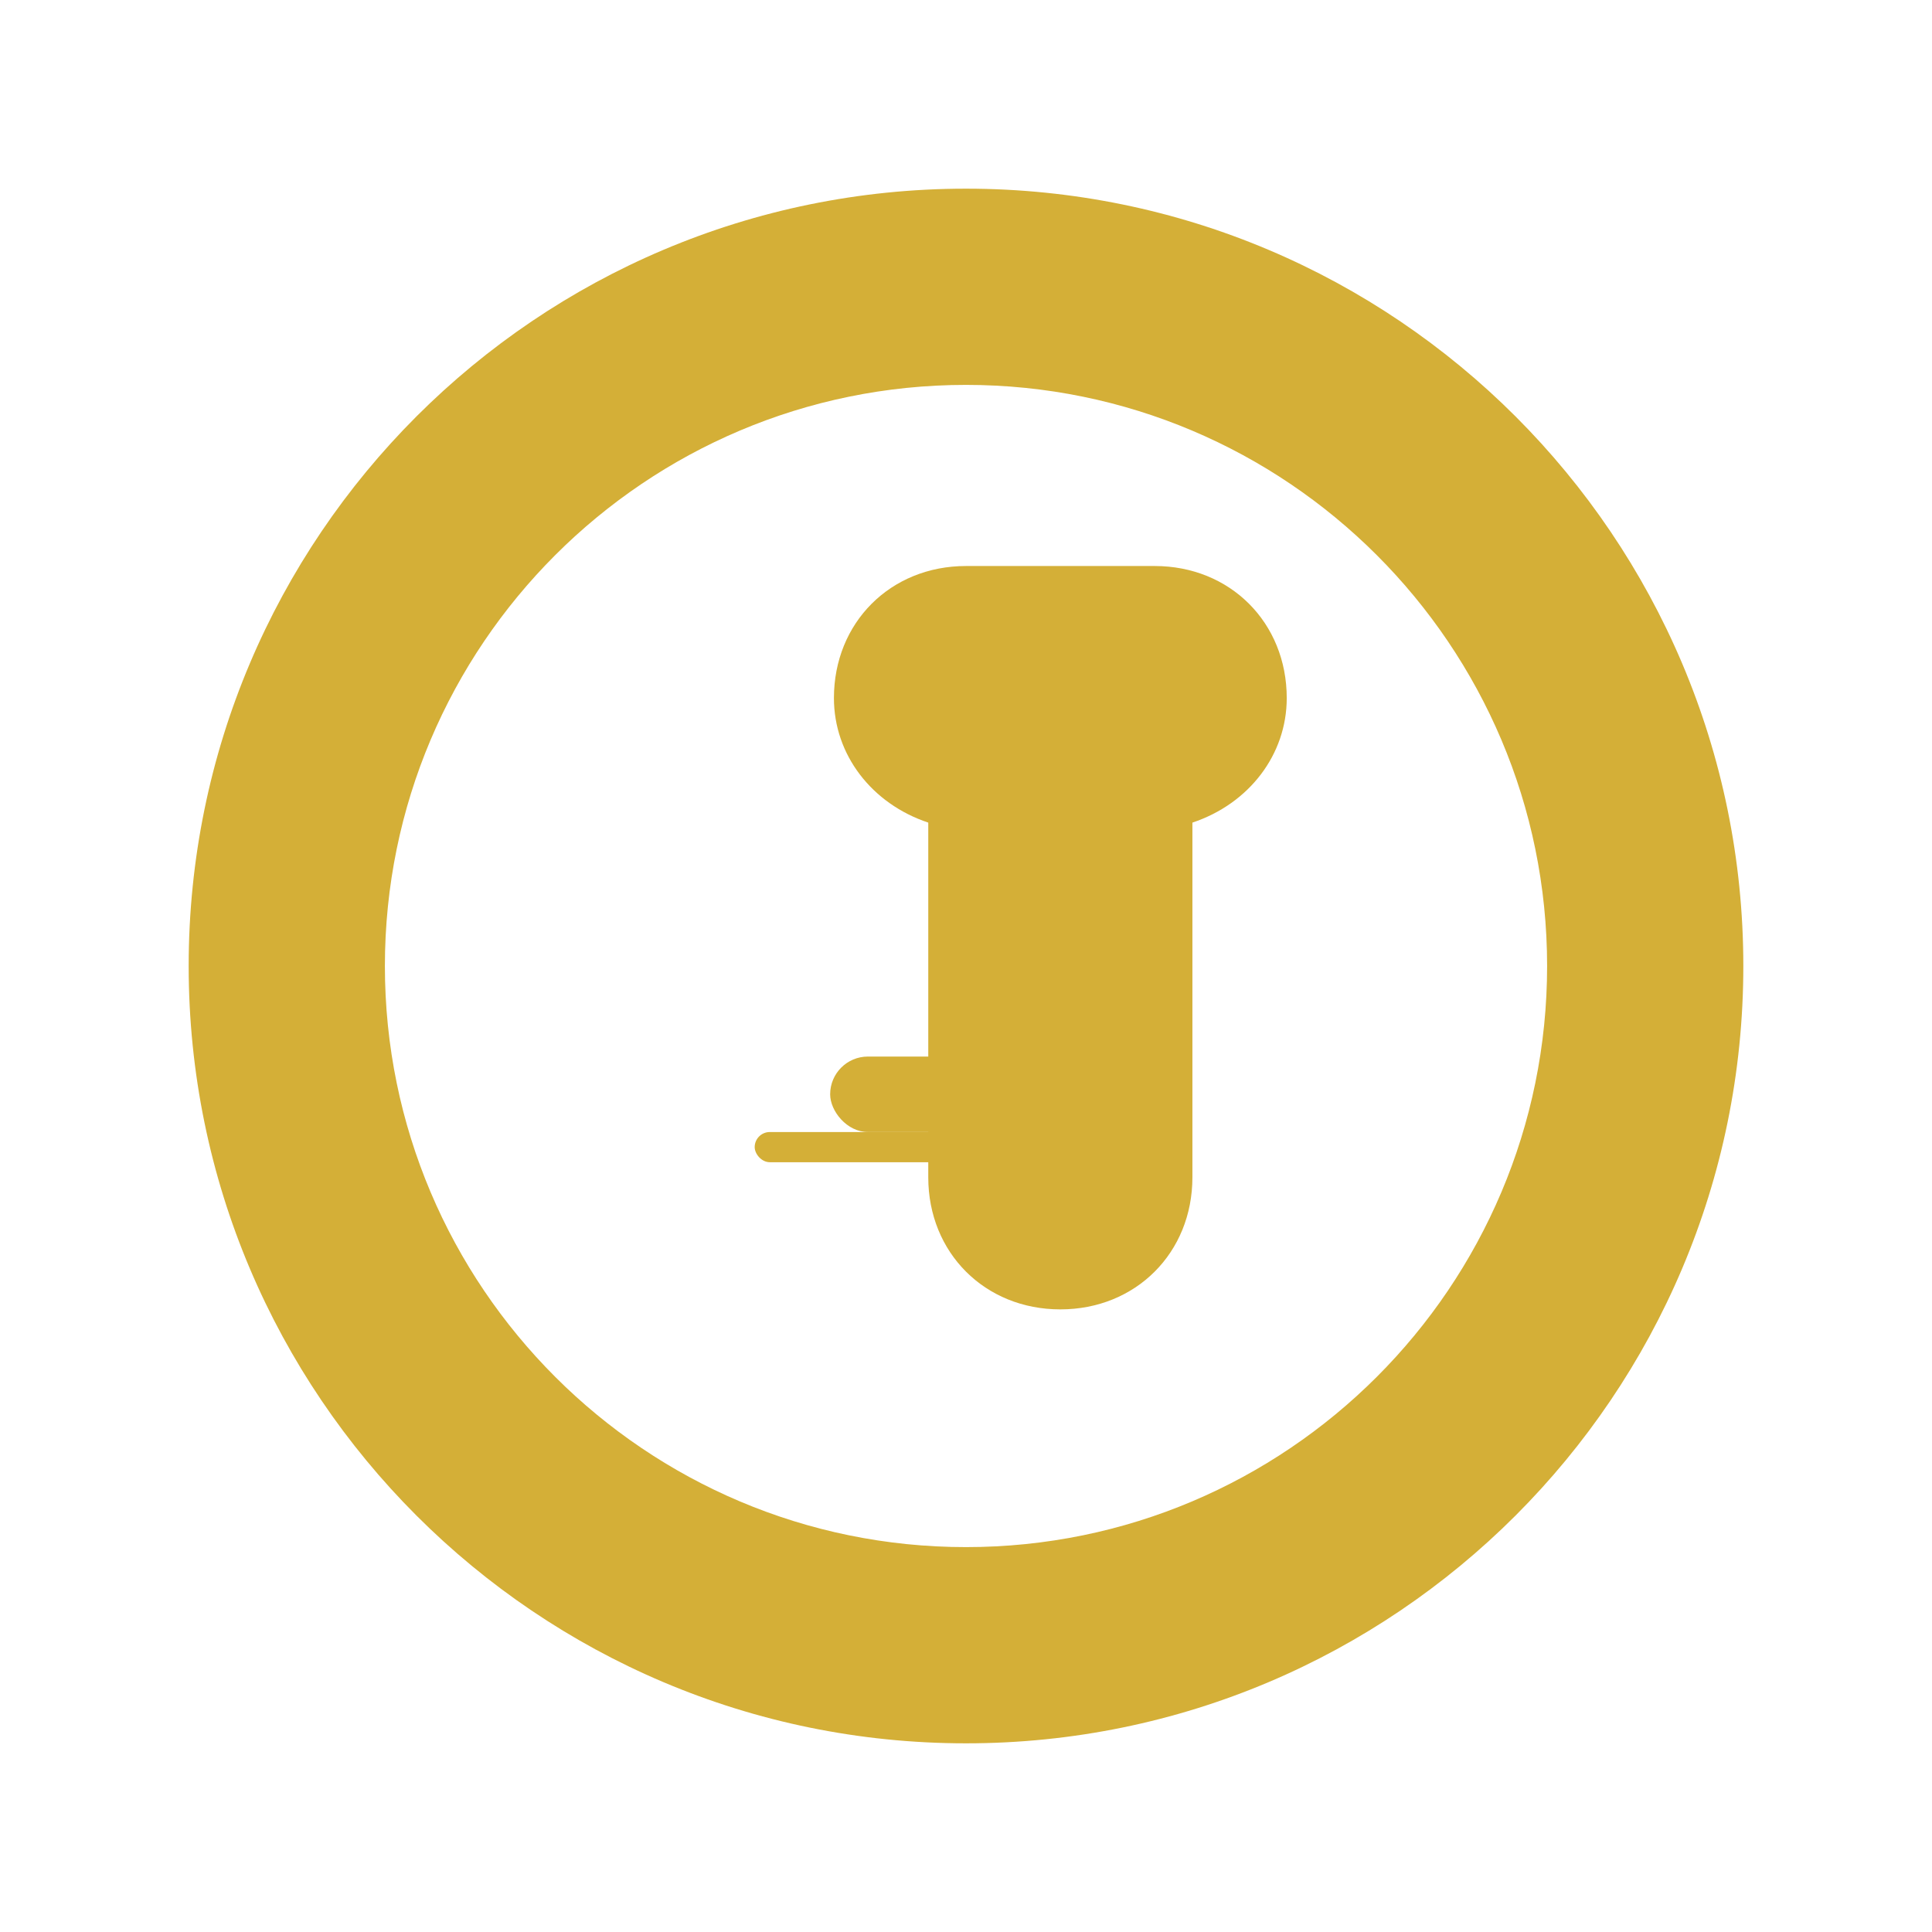 <svg version="1.1" xmlns="http://www.w3.org/2000/svg" width="512" height="512" viewBox="0 0 512 512">
<g fill="#D4AF37">
<path d="M256 50c-113.7 0-206 92.3-206 206s92.3 206 206 206 206-92.3 206-206S369.7 50 256 50zm0 360c-85 0-154-69-154-154s69-154 154-154 154 69 154 154-69 154-154 154z"/>
<path d="M256 150c-20 0-35 15-35 35 0 15 10 28 25 33v94c0 20 15 35 35 35s35-15 35-35v-94c15-5 25-18 25-33 0-20-15-35-35-35z"/>
<rect x="220" y="280" width="72" height="20" rx="10"/>
<rect x="200" y="300" width="112" height="8" rx="4"/>
</g>
</svg>